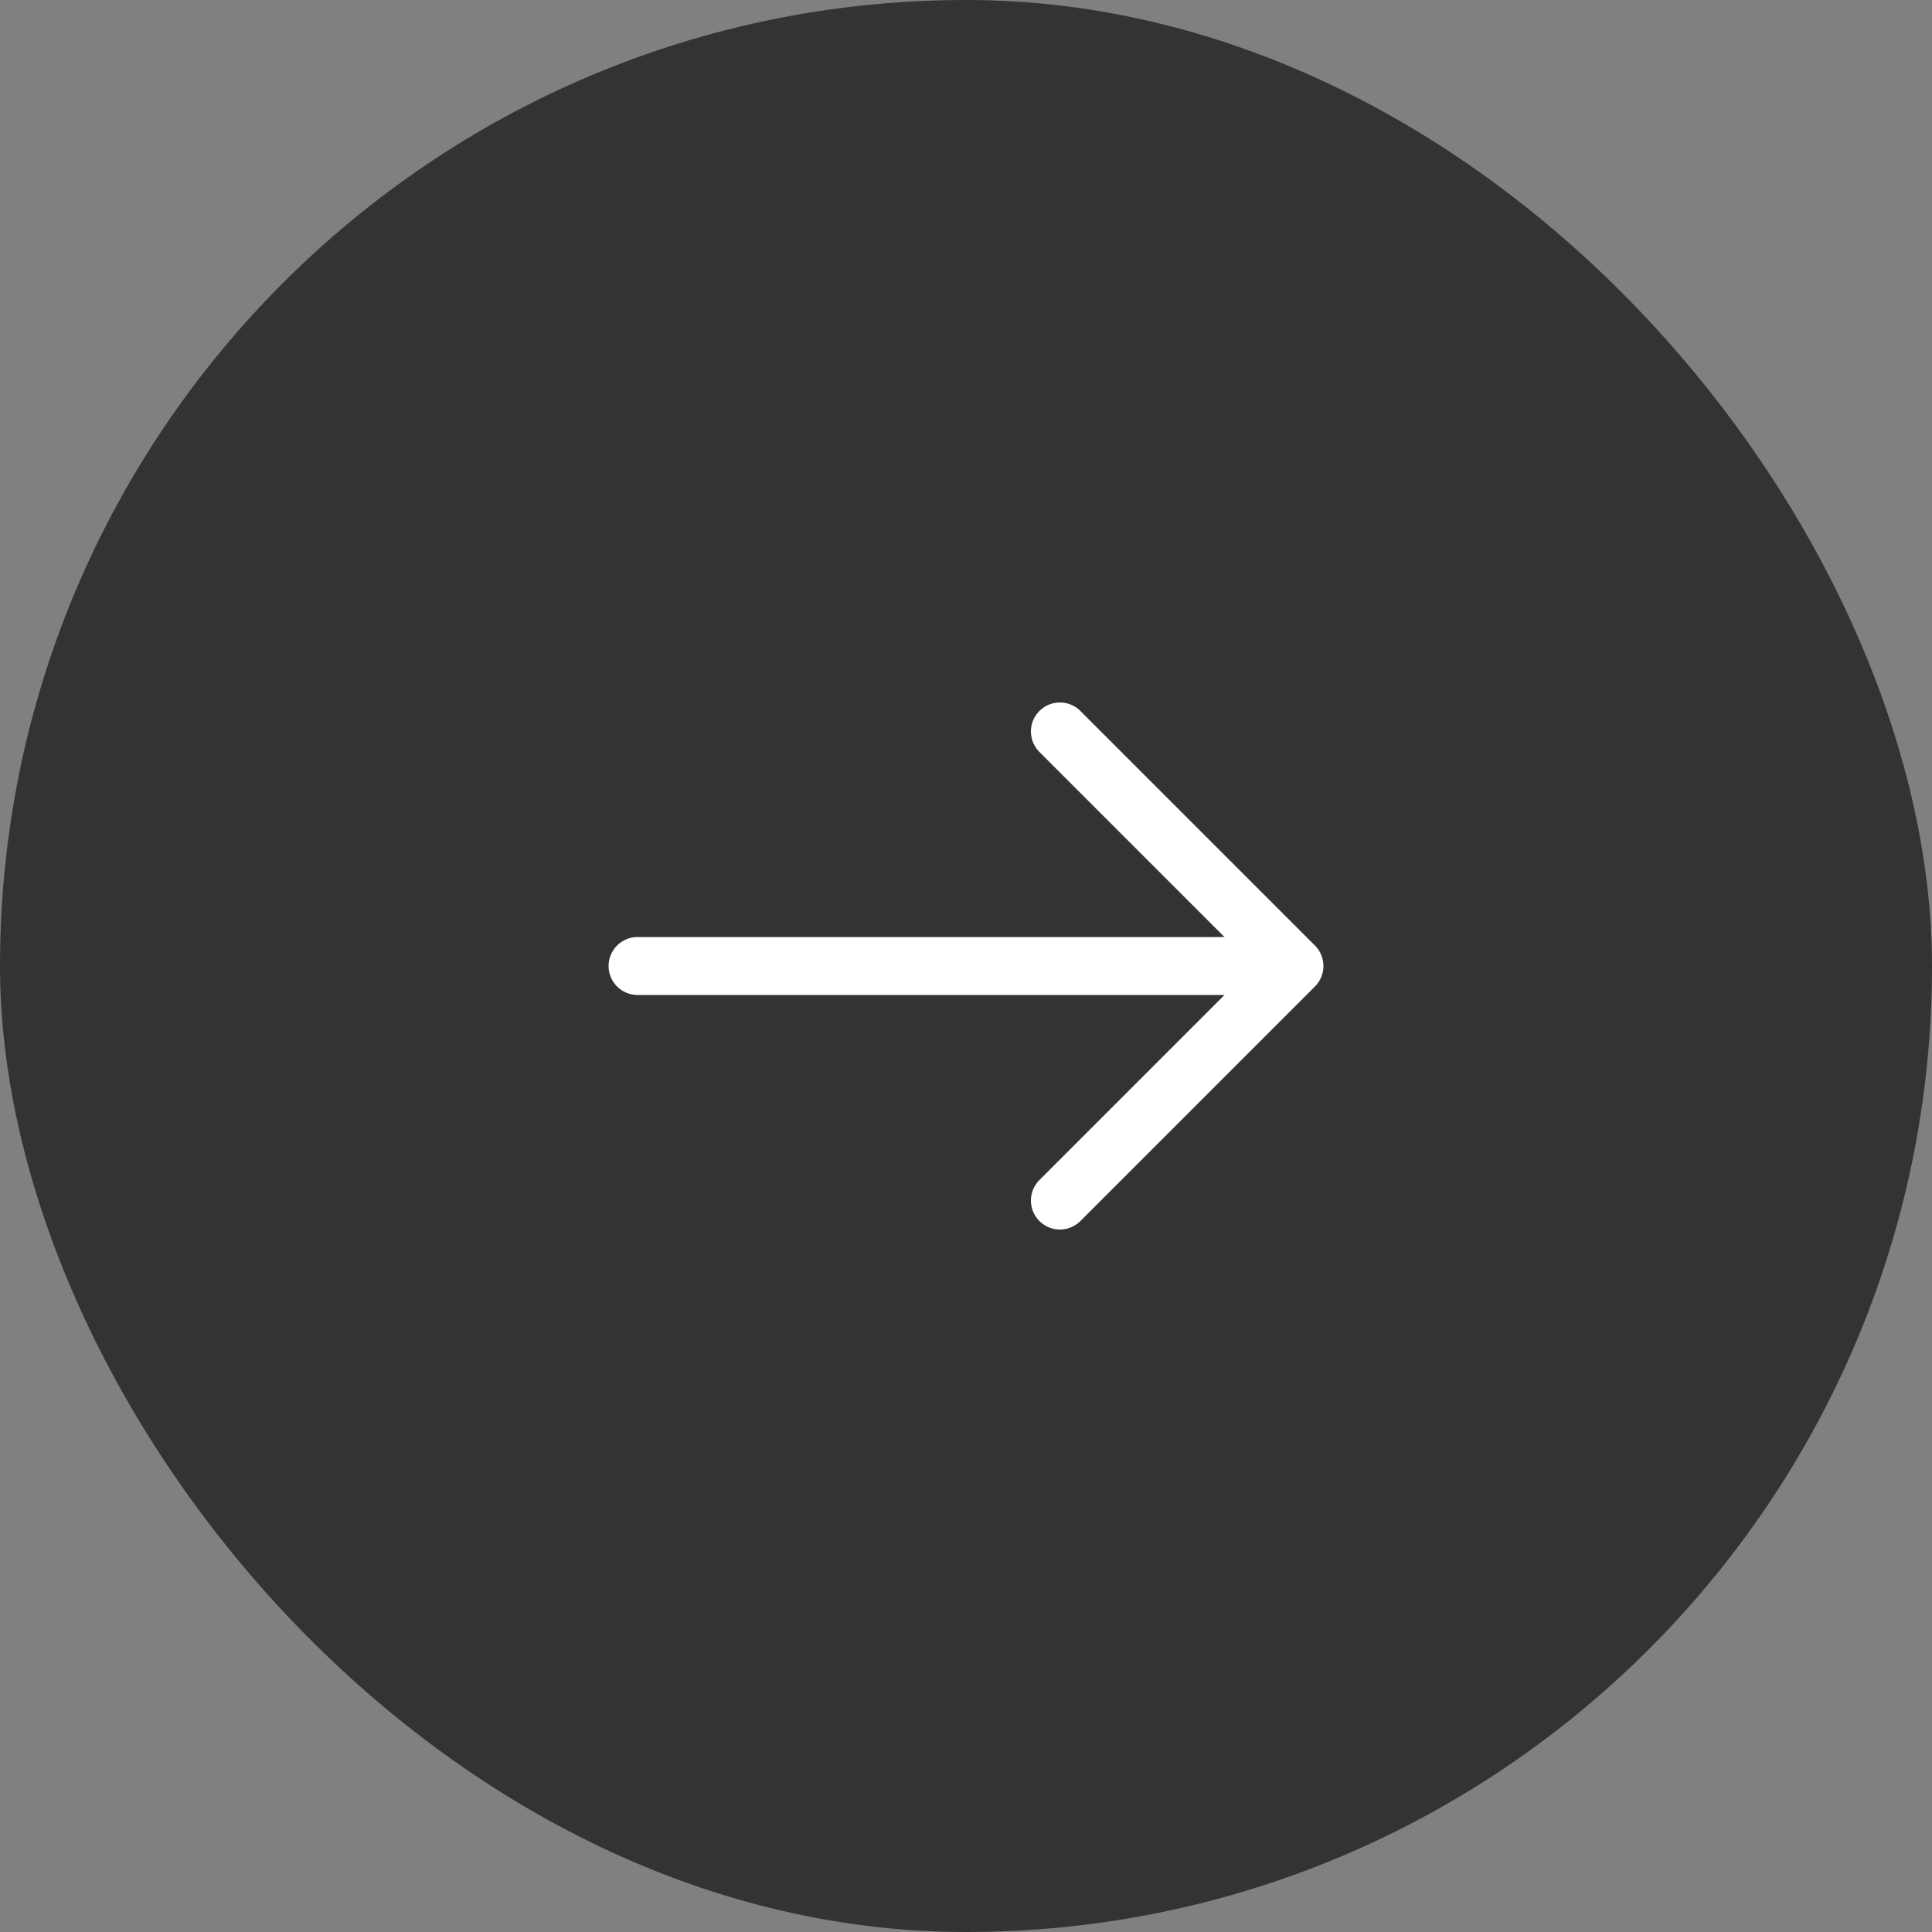 <?xml version="1.0" encoding="UTF-8"?> <svg xmlns="http://www.w3.org/2000/svg" width="50" height="50" viewBox="0 0 50 50" fill="none"><rect x="0" y="0" width="50" height="50" fill="#808080" stroke="none"/><rect width="50" height="50" rx="25" fill="#333333"></rect><path d="M27.43 18.93L33.5 25L27.43 31.07" stroke="white" stroke-width="1.5" stroke-miterlimit="10" stroke-linecap="round" stroke-linejoin="round"></path><path d="M16.5 25H33.33" stroke="white" stroke-width="1.5" stroke-miterlimit="10" stroke-linecap="round" stroke-linejoin="round"></path></svg> 